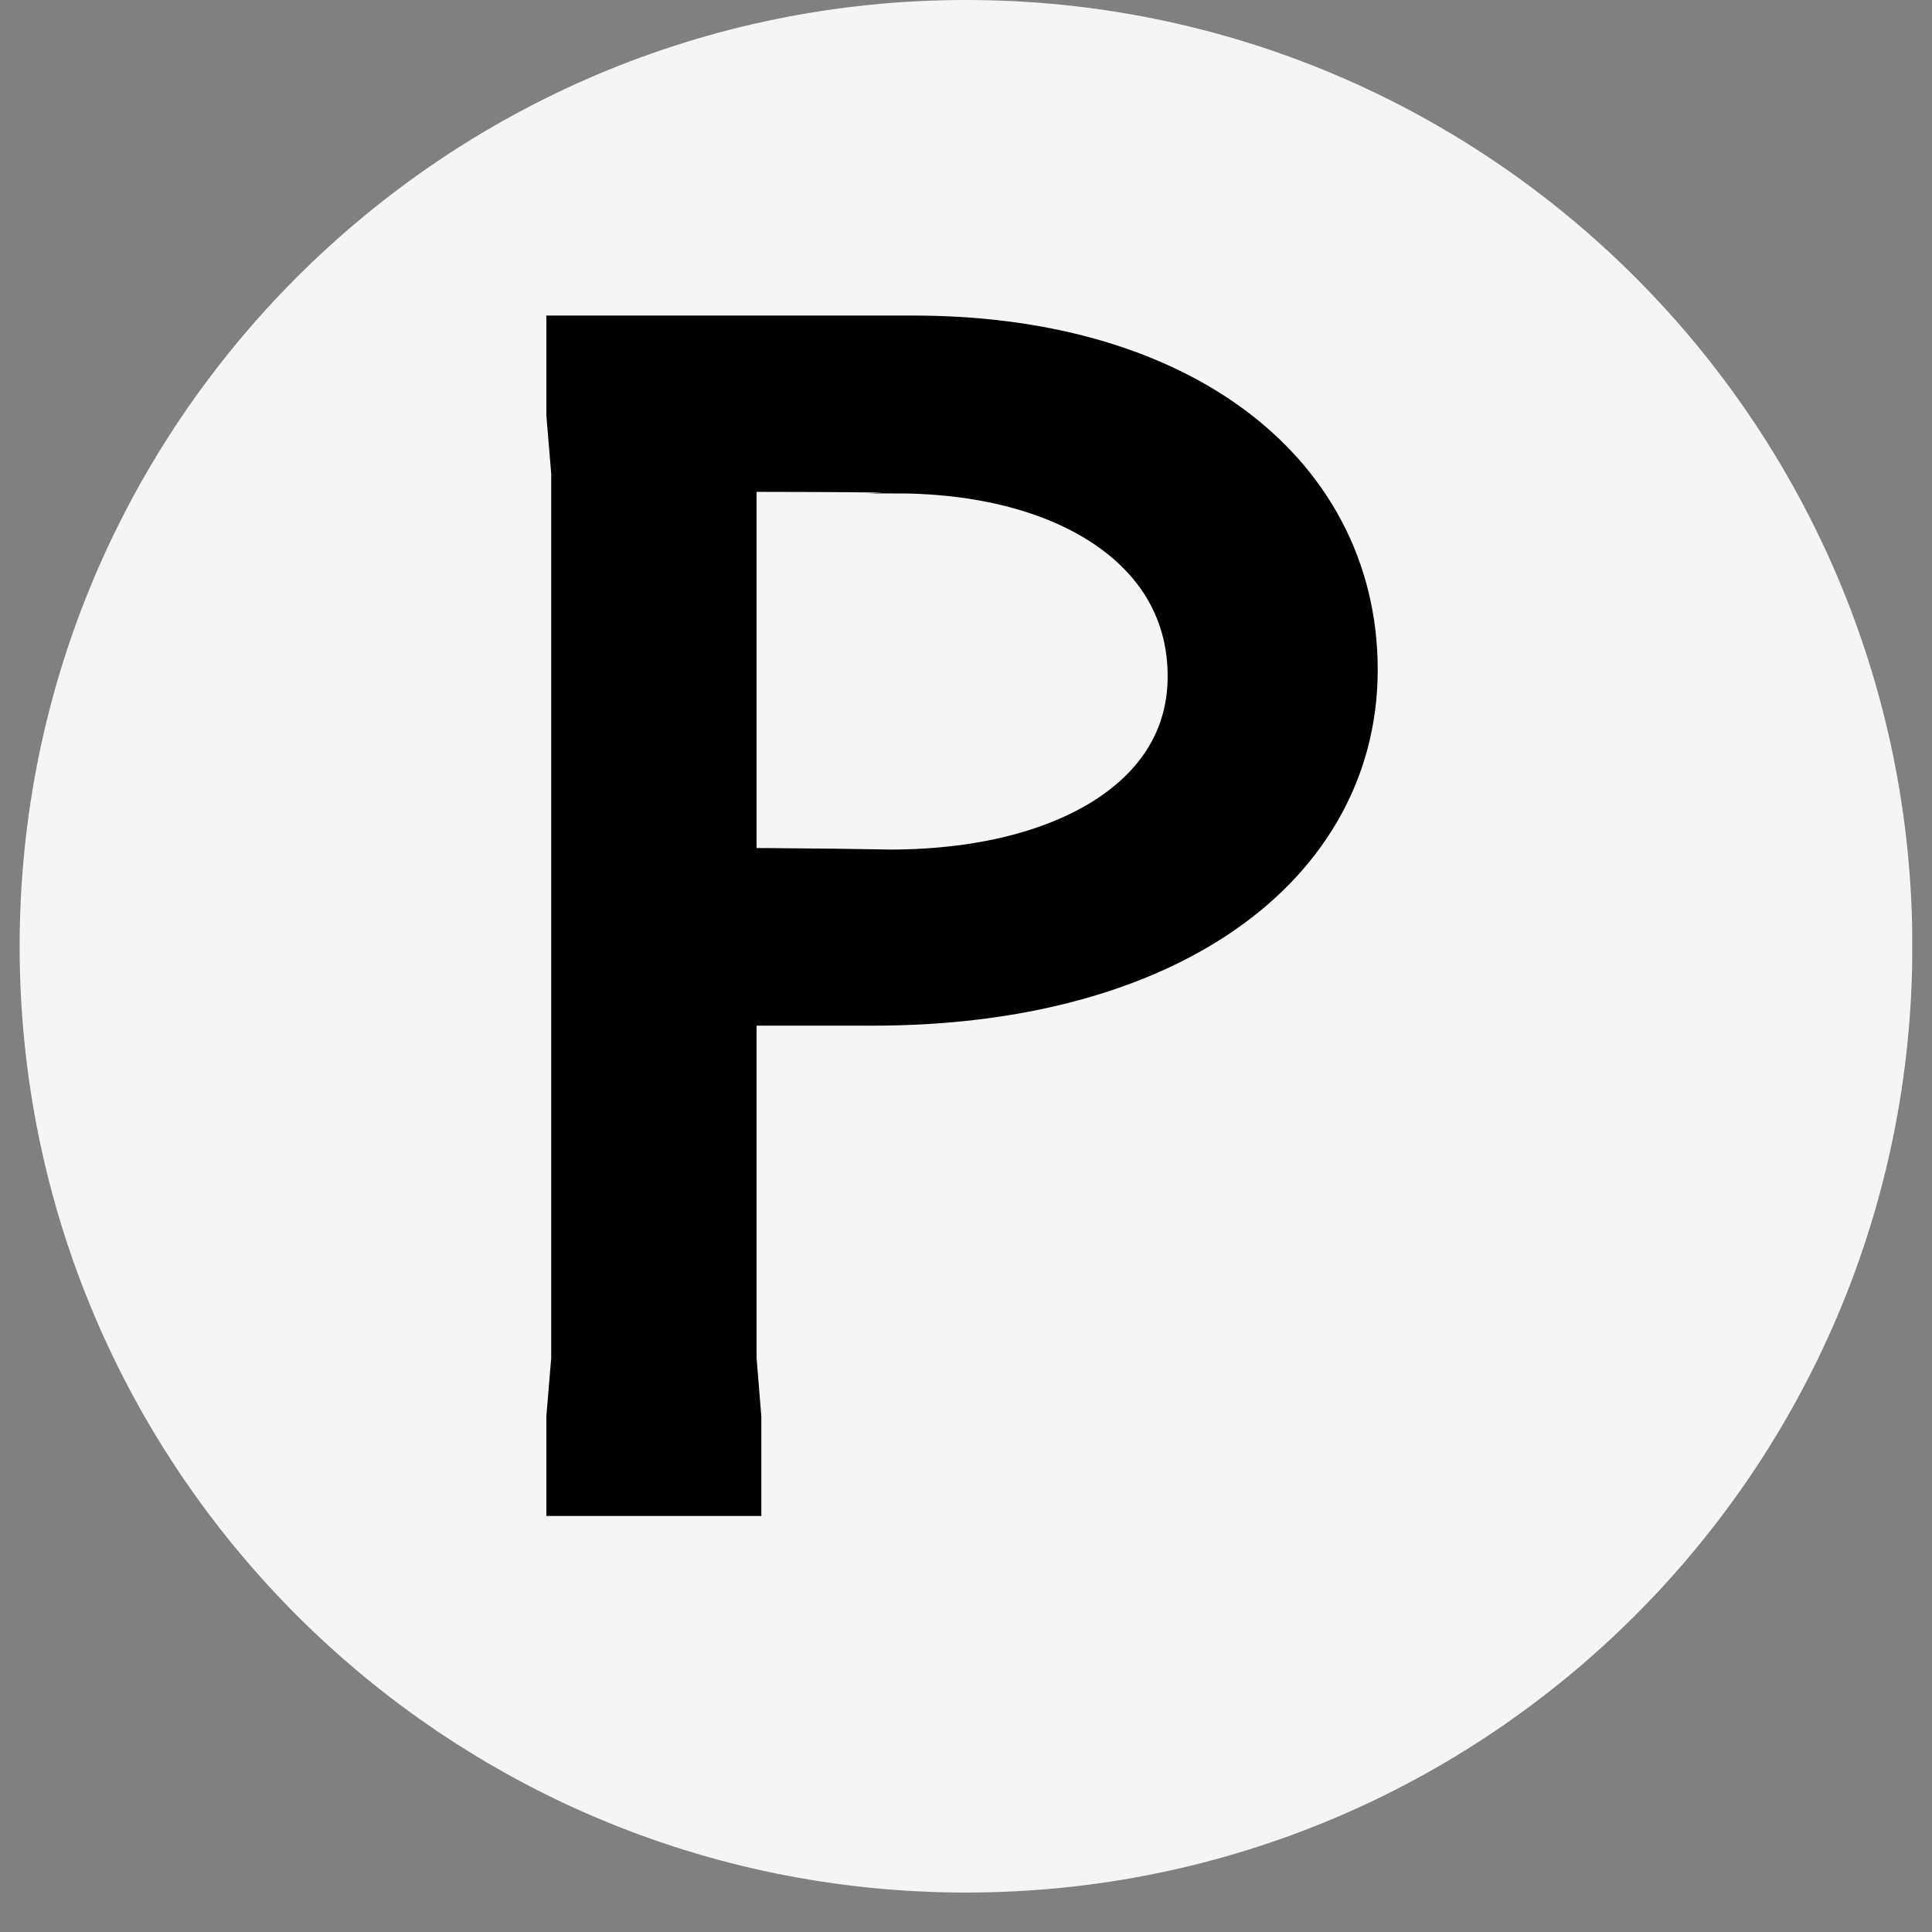 <svg version="1.0" preserveAspectRatio="xMidYMid meet" height="64" viewBox="0 0 48 48" zoomAndPan="magnify" width="64" xmlns:xlink="http://www.w3.org/1999/xlink" xmlns="http://www.w3.org/2000/svg"><rect x="0" y="0" width="48" height="48" fill="#808080" stroke="none"/><defs><g></g><clipPath id="83ee763c19"><path clip-rule="nonzero" d="M 0.488 0 L 47.508 0 L 47.508 47.02 L 0.488 47.02 Z M 0.488 0"></path></clipPath><clipPath id="65b525c9c8"><path clip-rule="nonzero" d="M 24 0 C 11.016 0 0.488 10.527 0.488 23.512 C 0.488 36.496 11.016 47.02 24 47.02 C 36.984 47.02 47.512 36.496 47.512 23.512 C 47.512 10.527 36.984 0 24 0 Z M 24 0"></path></clipPath><clipPath id="b219755419"><path clip-rule="nonzero" d="M 0.488 0 L 47.508 0 L 47.508 47.02 L 0.488 47.02 Z M 0.488 0"></path></clipPath></defs><g clip-path="url(#83ee763c19)"><g clip-path="url(#65b525c9c8)"><path fill-rule="nonzero" fill-opacity="1" d="M 0.488 0 L 47.512 0 L 47.512 47.02 L 0.488 47.02 Z M 0.488 0" fill="#f5f5f5"></path></g></g><g clip-path="url(#b219755419)"><path stroke-miterlimit="4" stroke-opacity="1" stroke-width="4.48" stroke="#000000" d="M 3.556 19.904 L 3.556 20.946 L 3.72 22.913 L 3.72 52.991 L 3.556 54.963 L 3.556 56 L 6.342 56 L 6.342 54.963 L 6.182 52.991 L 6.182 39.427 L 12.36 39.427 C 21.271 39.427 27.178 35.493 27.178 29.639 C 27.178 23.791 21.819 19.904 13.727 19.904 Z M 6.182 21.382 C 8.42 21.382 13.073 21.382 13.126 21.435 C 19.963 21.435 24.557 24.827 24.557 29.857 C 24.557 34.727 19.905 37.955 12.908 37.955 C 12.908 37.955 10.17 37.896 6.182 37.896 Z M 6.182 21.382" stroke-linejoin="miter" fill="none" transform="matrix(0.735, 0, 0, 0.735, 12.607, -5.143)" stroke-linecap="butt"></path></g><g fill-opacity="1" fill="#000000"><g transform="translate(12.607, 36)"><g><path d="M 2.613 -26.52 L 2.613 -25.754 L 2.73 -24.309 L 2.73 -2.211 L 2.613 -0.762 L 2.613 0 L 4.66 0 L 4.66 -0.762 L 4.539 -2.211 L 4.539 -12.176 L 9.082 -12.176 C 15.629 -12.176 19.969 -15.066 19.969 -19.367 C 19.969 -23.664 16.031 -26.52 10.086 -26.52 Z M 4.539 -25.434 C 6.188 -25.434 9.602 -25.434 9.645 -25.395 C 14.664 -25.395 18.039 -22.902 18.039 -19.207 C 18.039 -15.629 14.625 -13.258 9.48 -13.258 C 9.48 -13.258 7.473 -13.301 4.539 -13.301 Z M 4.539 -25.434"></path></g></g></g></svg>
